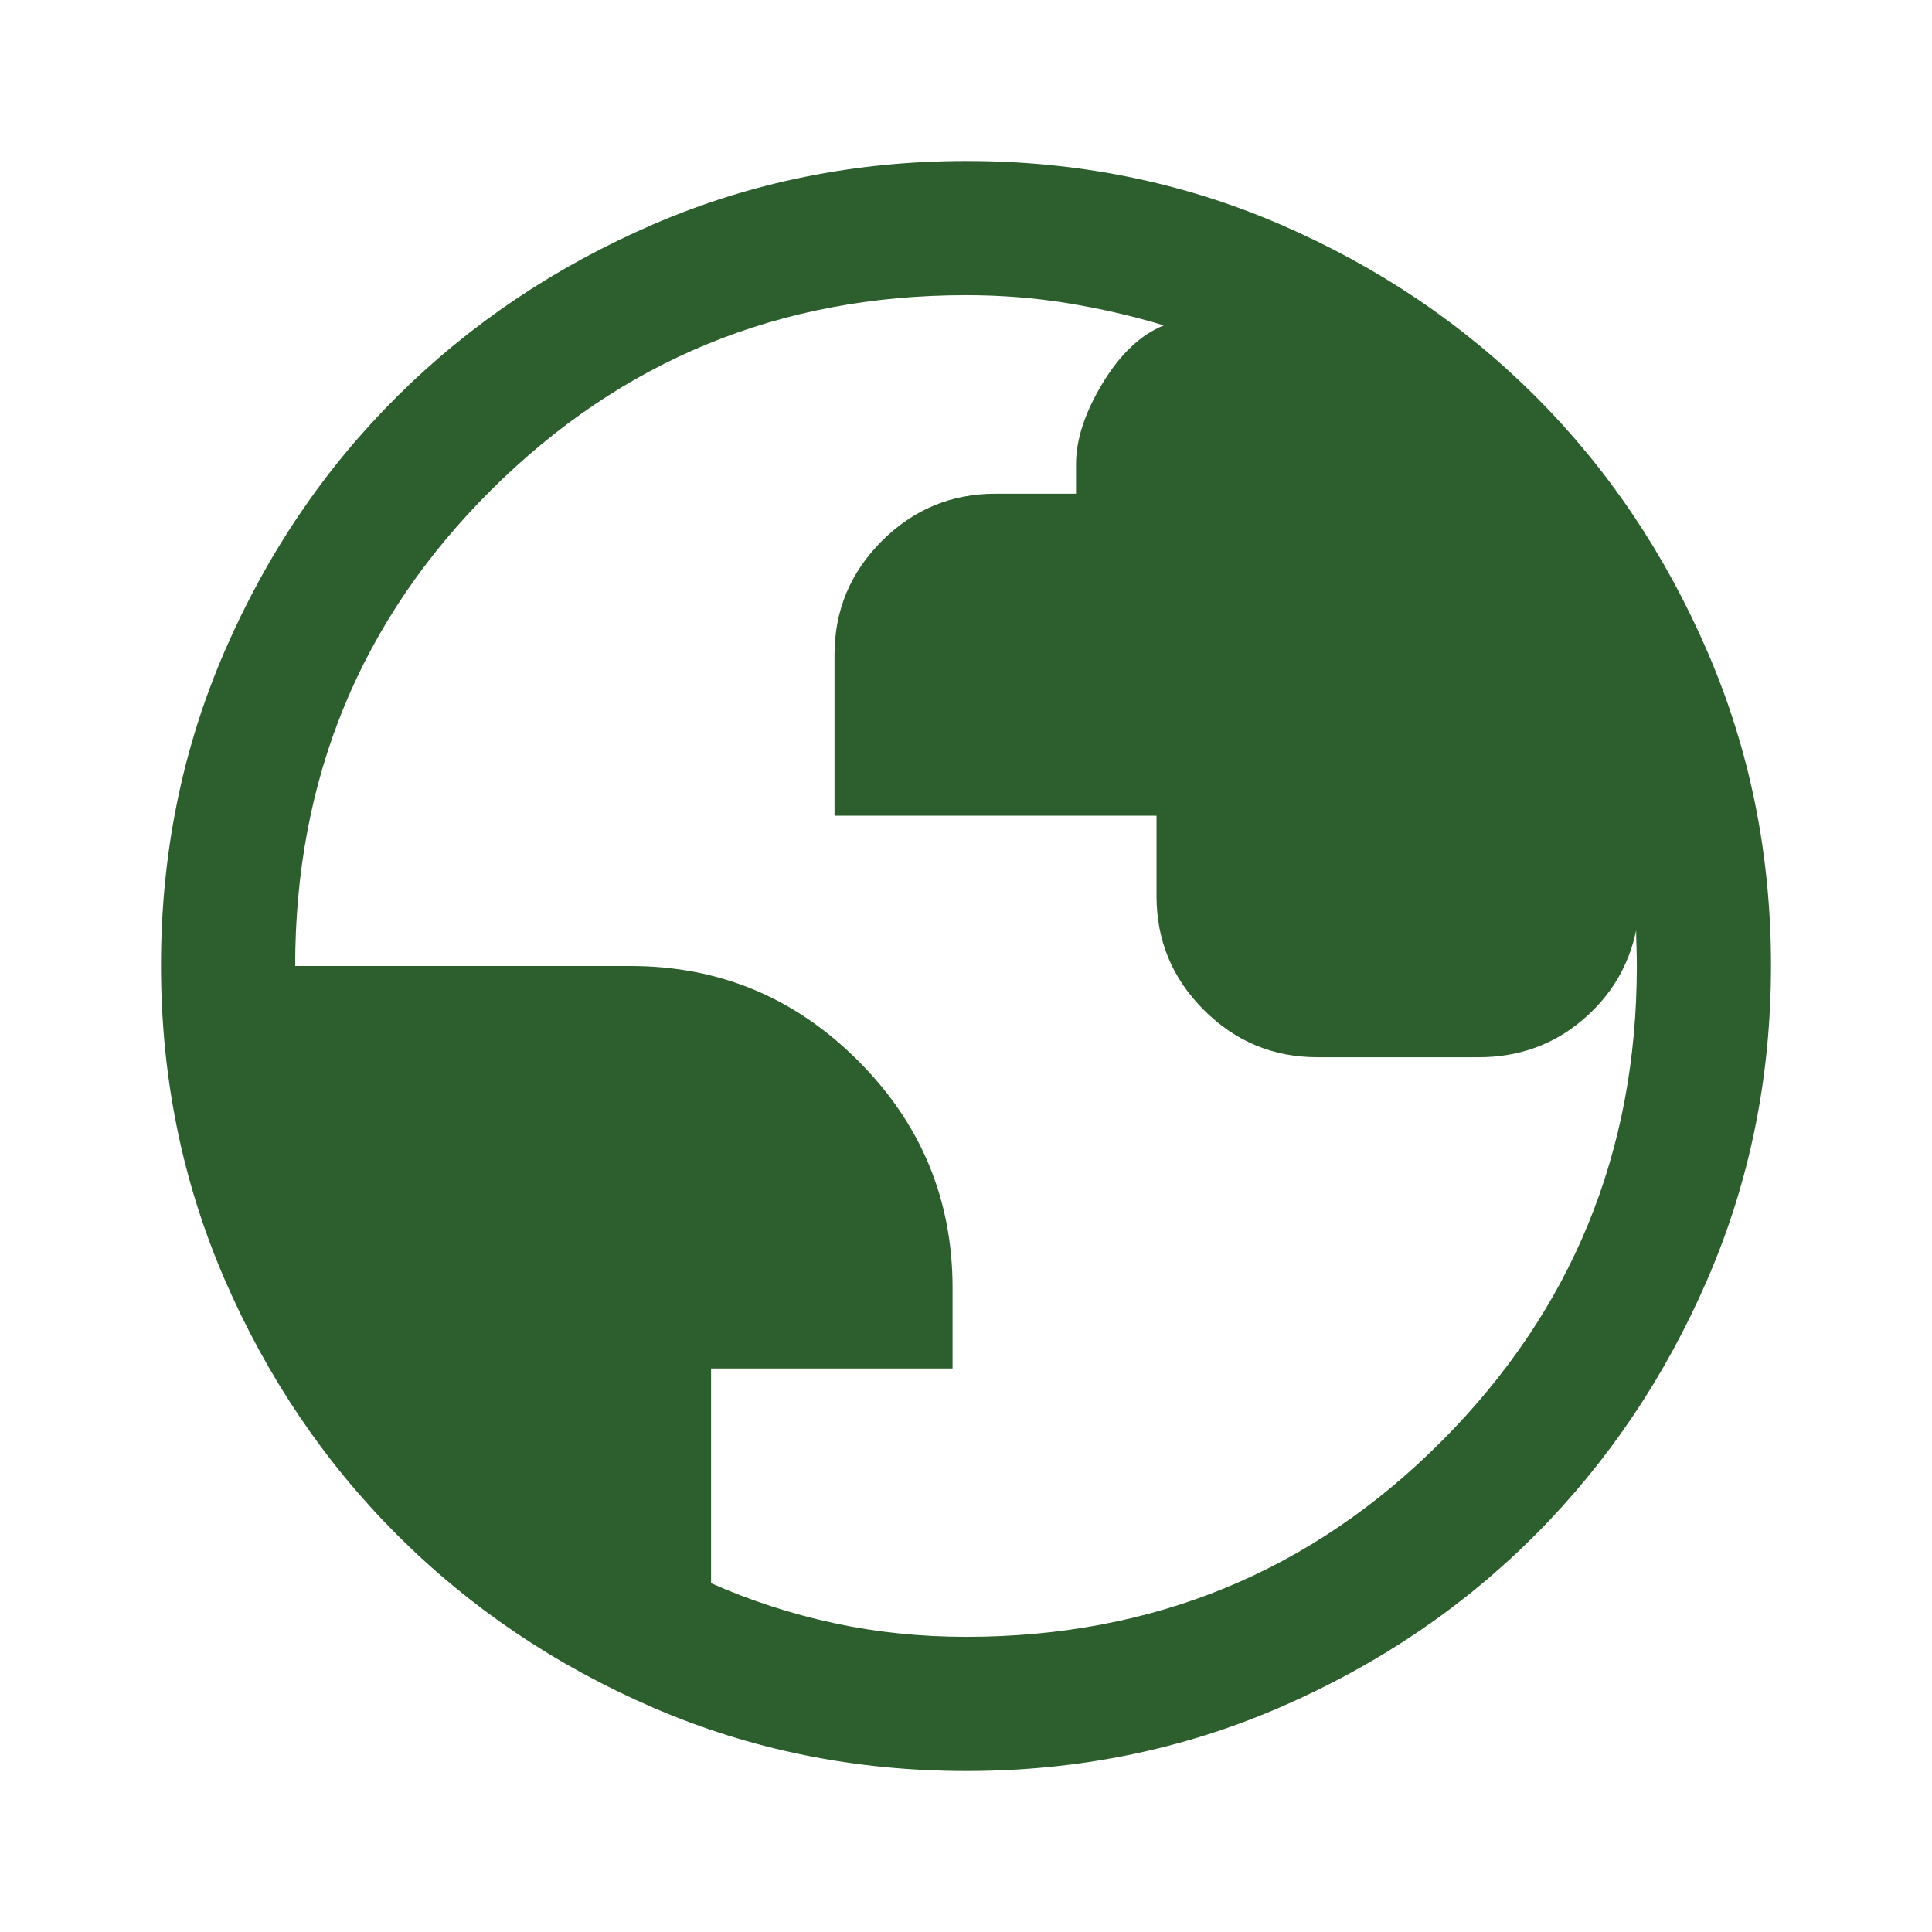 <svg fill="#2C5F2D" width="40px" viewBox="0 -960 960 960" height="40px" xmlns="http://www.w3.org/2000/svg"><path d="M480.18-80q-82.83 0-155.67-31.5-72.84-31.5-127.18-85.83Q143-251.67 111.5-324.56T80-480.33q0-82.88 31.5-155.78Q143-709 197.33-763q54.34-54 127.23-85.5T480.33-880q82.88 0 155.78 31.5Q709-817 763-763t85.5 127Q880-563 880-480.18q0 82.83-31.5 155.67Q817-251.67 763-197.46q-54 54.21-127 85.84Q563-80 480.18-80Zm-.18-66.67q139.58 0 236.46-97.33 96.87-97.33 96.87-236 0-5-.16-9.5-.17-4.5-.17-8.17-5.67 27-27.27 45t-51.06 18h-80q-33 0-56.5-23.5t-23.5-56.5v-40h-160v-80q0-33 23.5-56.5t56.5-23.5h40v-14.66q0-18.34 13.16-40.17 13.17-21.83 30.5-28.83-23.33-7-47.73-11-24.41-4-50.6-4-138.67 0-236 96.87-97.33 96.88-97.33 236.46h166.66q66 0 113 47t47 113v40h-120v106.67q29.34 13 60.97 19.83 31.63 6.83 65.7 6.83Z"></path></svg>